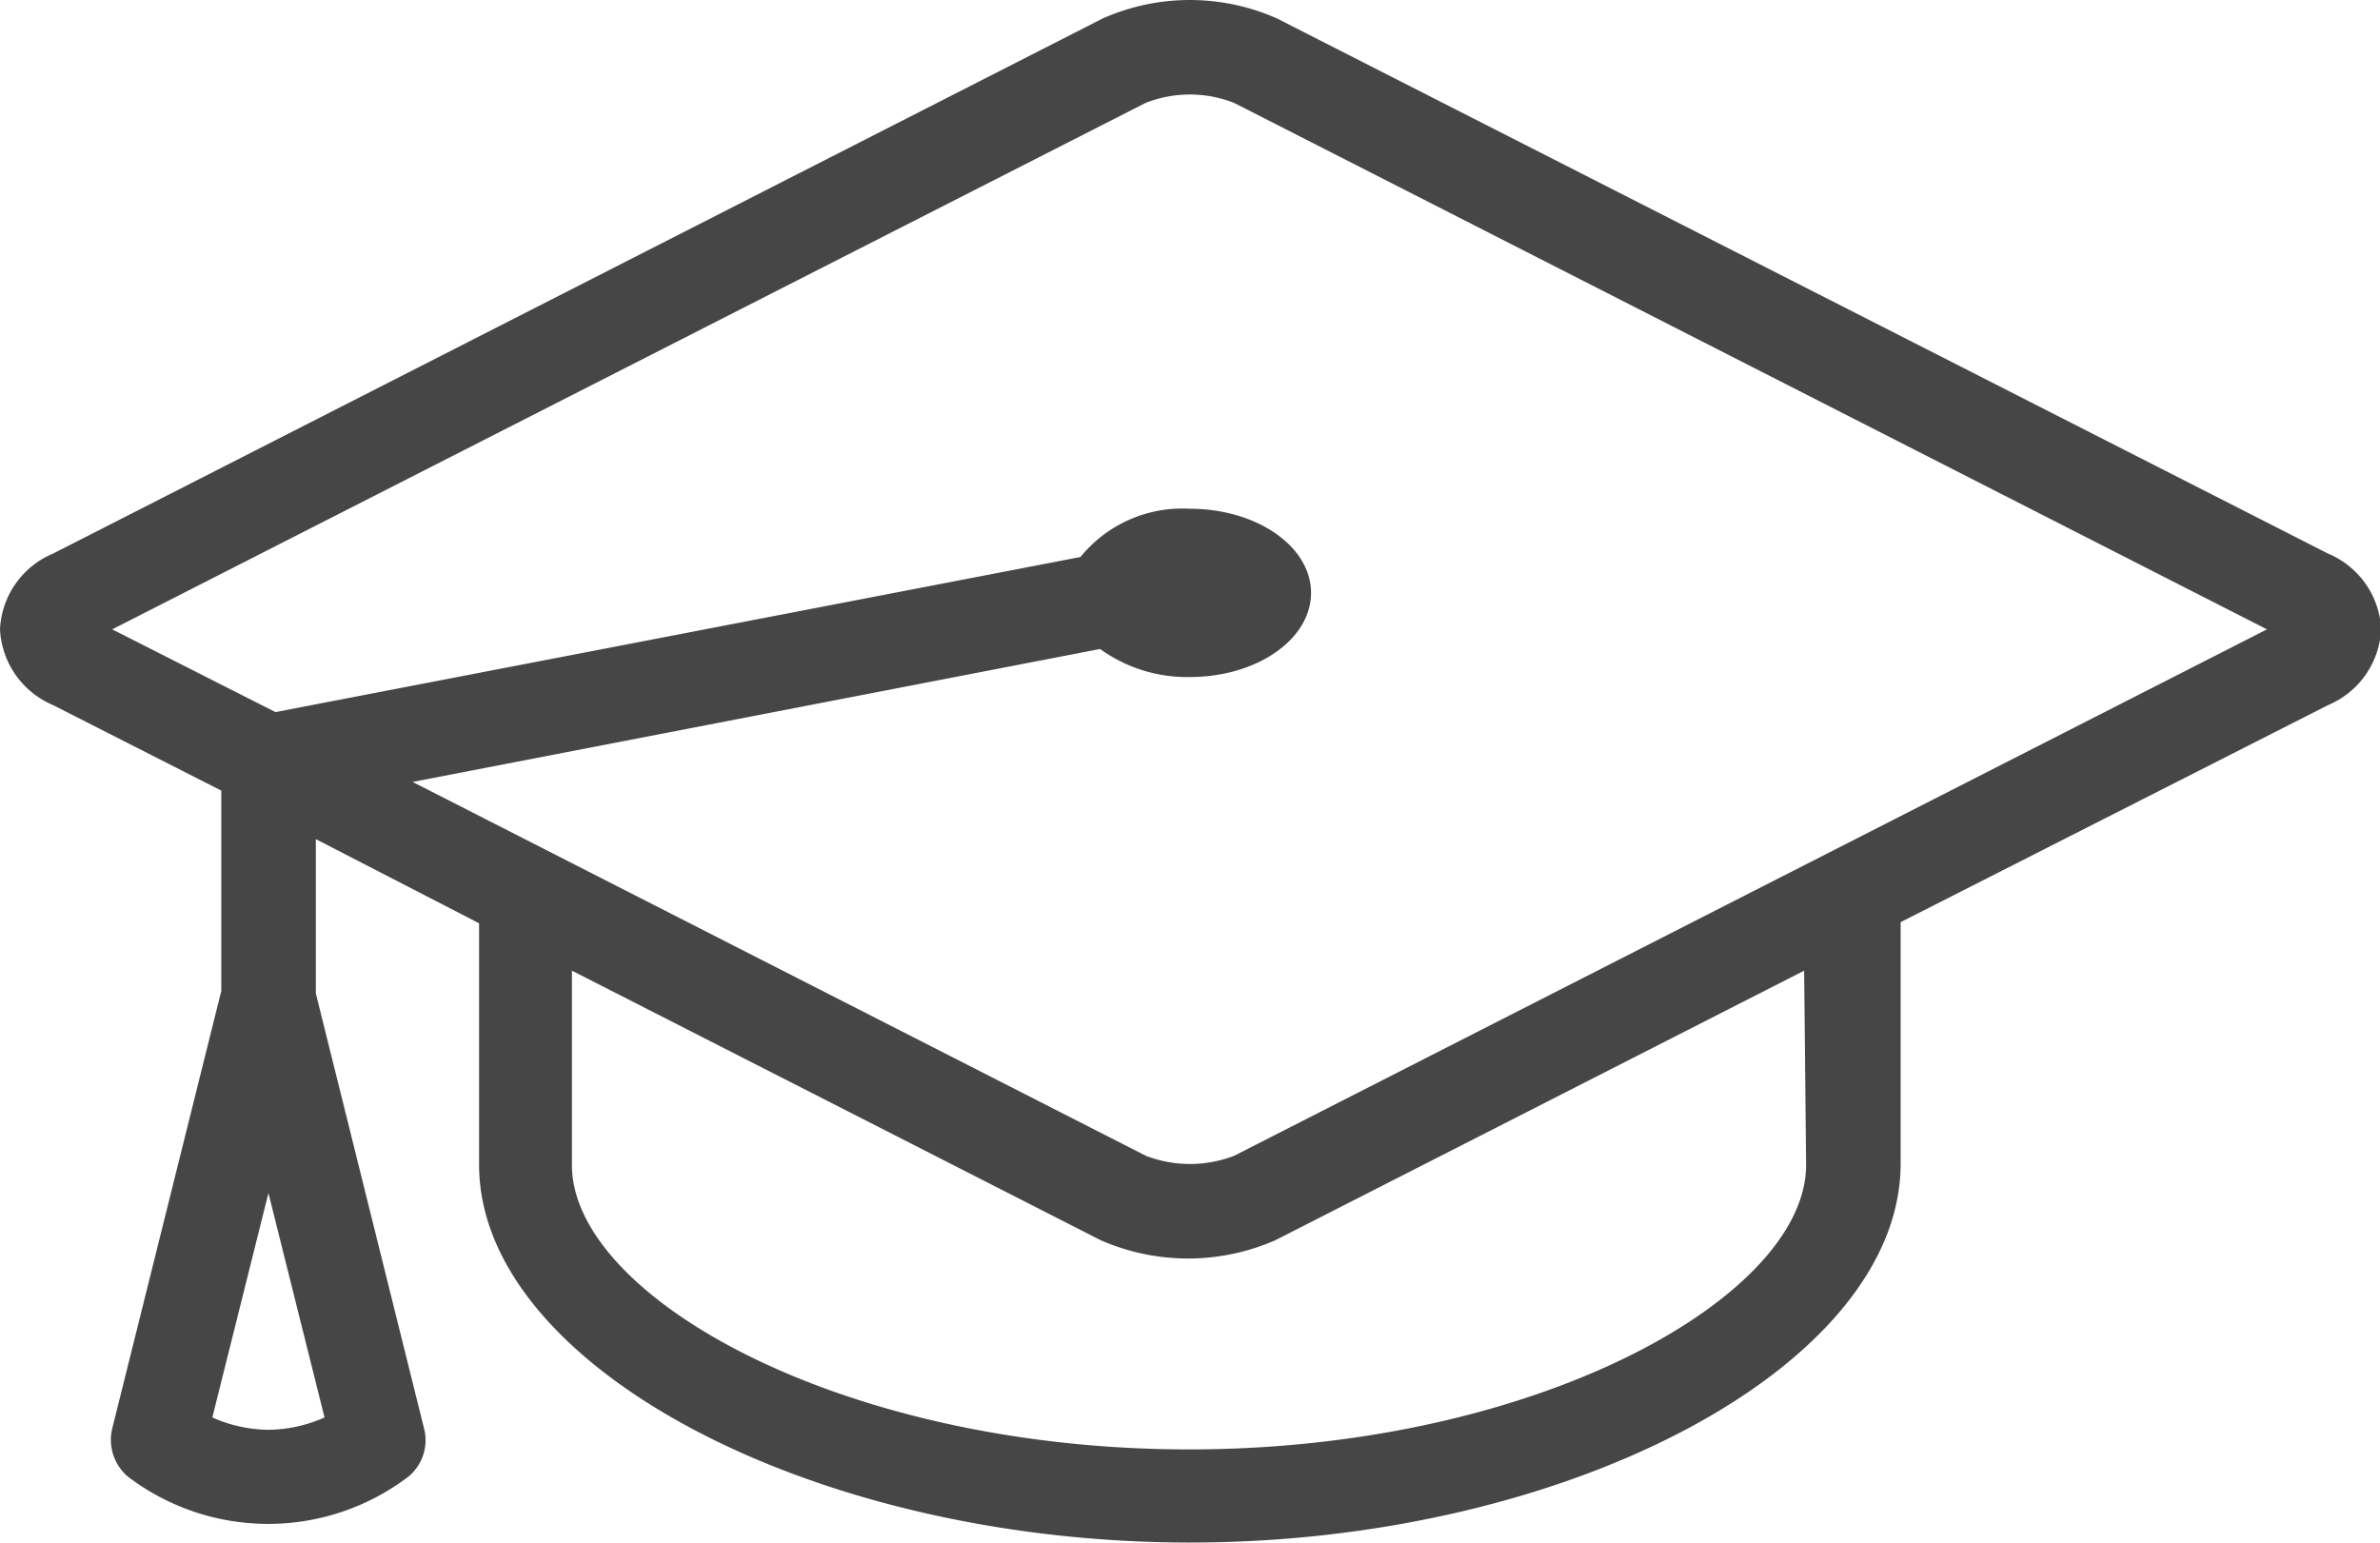 <svg xmlns="http://www.w3.org/2000/svg" viewBox="0 0 84.85 55"><g id="Vrstva_2" data-name="Vrstva 2"><path d="M83,19.74,45.53.66a7.66,7.66,0,0,0-6.22,0L1.89,19.74A3.08,3.08,0,0,0,0,22.44a3.1,3.1,0,0,0,1.89,2.7l6,3.05,0,7.14L4,50.94a1.72,1.72,0,0,0,.56,1.71,8.26,8.26,0,0,0,10,0,1.68,1.68,0,0,0,.56-1.71L11.26,35.42v-5.5l5.82,3v8.61C17.08,48.69,28.92,55,42.42,55s25.34-6.31,25.34-13.51V32.88L83,25.14a3.09,3.09,0,0,0,1.89-2.7A3.08,3.08,0,0,0,83,19.74ZM11.57,50.54a5,5,0,0,1-2,.44,5,5,0,0,1-2-.44l2-8Zm52.82-9c0,4.69-9.6,10.14-22,10.14s-22-5.45-22-10.14V34.61l18.85,9.61a7.76,7.76,0,0,0,6.23,0l18.85-9.61ZM44,41.21a4.39,4.39,0,0,1-3.15,0L14.71,27.88l24.51-4.74a5.29,5.29,0,0,0,3.2,1c2.38,0,4.32-1.34,4.32-3s-1.94-3-4.32-3a4.68,4.68,0,0,0-3.9,1.72L9.82,25.39,4,22.44,40.84,3.67a4.31,4.31,0,0,1,3.16,0L80.82,22.44Z" fill="#464646"/></g></svg>